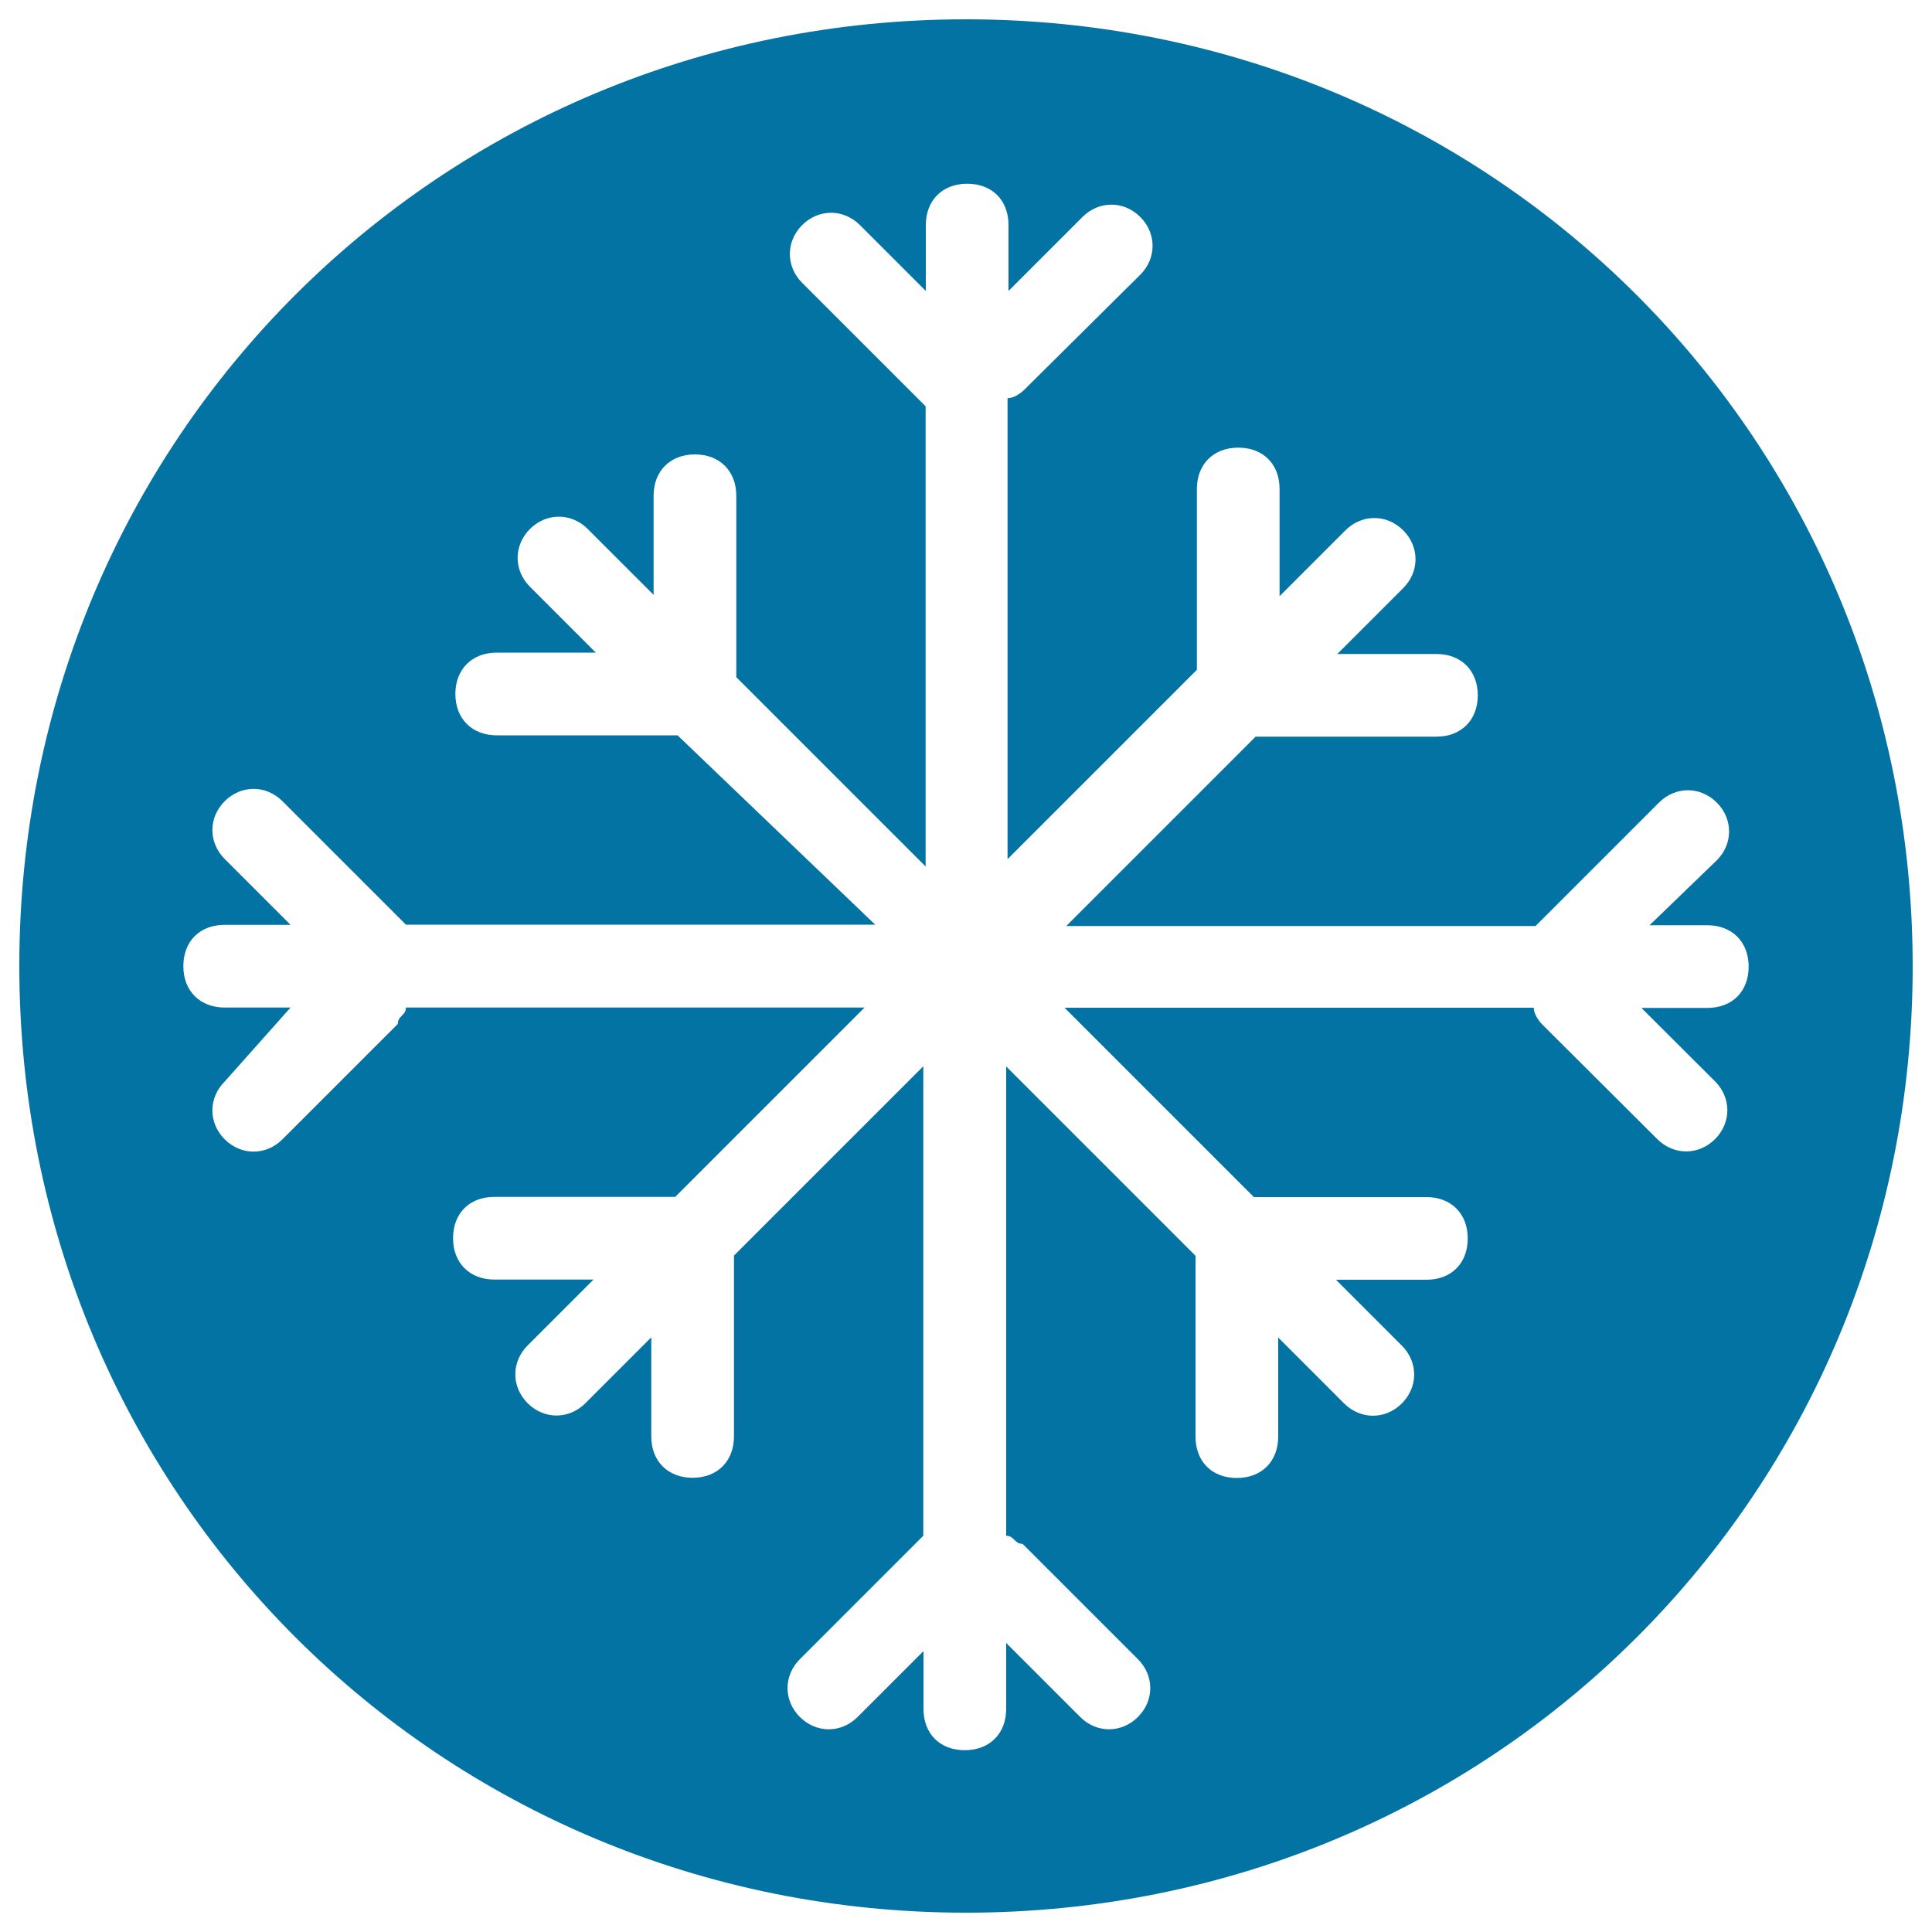 <svg xmlns="http://www.w3.org/2000/svg" viewBox="0 0 1000 1000" style="fill:#0273a2">
<title>Snowflake Crystal In A Circle SVG icon</title>
<g><path d="M500,10C227.3,10,10,227.3,10,500c0,272.7,217.3,490,490,490s490-217,490-489.8C990,227.5,772.7,10,500,10z M887.7,559.7c8.5,8.5,8.5,21.4,0,29.9c-8.5,8.5-21.4,8.5-29.9,0l-59.7-59.5c0,0-4.2-4.2-4.2-8.5H551l98,98h4.2h85.1c12.7,0,21.4,8.5,21.4,21.4c0,12.9-8.5,21.4-21.4,21.4h-46.8l34.1,34.1c8.5,8.5,8.5,21.4,0,29.9c-8.5,8.5-21.4,8.5-29.9,0l-34.1-34.1v51.3c0,12.7-8.5,21.4-21.4,21.4s-21.4-8.5-21.4-21.4v-85.1c0-4.2,0-4.2,0-8.5l-98-98v242.9c4.2,0,4.2,4.2,8.5,4.2l59.7,59.7c8.5,8.5,8.5,21.4,0,29.9c-8.5,8.5-21.4,8.5-29.9,0l-38.3-38.3v34.1c0,12.7-8.5,21.4-21.4,21.4c-12.9,0-21.4-8.5-21.4-21.4v-29.9l-34.1,34.1c-8.5,8.5-21.4,8.5-29.9,0c-8.5-8.5-8.5-21.4,0-29.9l59.7-59.7l4.2-4.2V551.9l-98,98c0,4.2,0,4.2,0,8.5v85.1c0,12.7-8.5,21.4-21.4,21.4c-12.7,0-21.4-8.5-21.4-21.4v-51.3l-34.1,34.1c-8.5,8.5-21.4,8.5-29.9,0c-8.5-8.5-8.5-21.4,0-29.9l34.1-34.1h-51.3c-12.7,0-21.4-8.5-21.4-21.4c0-12.9,8.5-21.4,21.4-21.4h85.1c4.2,0,4.2,0,8.5,0l98-98H210.1c0,4.2-4.2,4.2-4.2,8.5l-59.7,59.7c-8.5,8.5-21.4,8.5-29.9,0c-8.5-8.5-8.5-21.4,0-29.9l34.1-38.3h-34.1c-12.7,0-21.4-8.5-21.4-21.4c0-12.9,8.5-21.4,21.4-21.4h34.1l-34.1-34.1c-8.5-8.5-8.5-21.4,0-29.9c8.5-8.5,21.4-8.5,29.9,0l59.7,59.7l4.2,4.2H453l-102.3-98c-4.2,0-4.2,0-8.5,0h-85.1c-12.7,0-21.4-8.5-21.4-21.4c0-12.7,8.5-21.4,21.4-21.4h51.3l-34.1-34.1c-8.5-8.5-8.5-21.4,0-29.9c8.5-8.5,21.4-8.5,29.9,0l34.1,34.1v-51.3c0-12.7,8.5-21.4,21.4-21.4c12.7,0,21.4,8.5,21.4,21.4V342c0,4.2,0,4.2,0,8.5l98,98V210.3l-4.2-4.2l-59.7-59.7c-8.5-8.5-8.5-21.4,0-29.9c8.5-8.5,21.4-8.5,29.9,0l34.1,34.1v-34.1c0-12.7,8.5-21.4,21.4-21.4s21.4,8.5,21.4,21.4v34.1l38.3-38.3c8.5-8.5,21.4-8.5,29.9,0c8.5,8.5,8.5,21.4,0,29.9l-60.2,59.7c0,0-4.2,4.2-8.5,4.2v238.6l98-98c0,0,0-4.2,0-8.5v-85.1c0-12.7,8.5-21.4,21.4-21.4c12.9,0,21.4,8.5,21.4,21.4v55.5l34.1-34.1c8.5-8.5,21.4-8.5,29.9,0c8.5,8.5,8.5,21.4,0,29.9l-34.1,34.1h51.3c12.7,0,21.4,8.5,21.4,21.4c0,12.7-8.5,21.4-21.4,21.4h-85.1c-4.2,0-4.2,0-8.5,0l-98,98h242.9l4.2-4.2l59.7-59.7c8.5-8.5,21.4-8.5,29.9,0c8.5,8.5,8.5,21.4,0,29.9l-34.8,33.6h29.9c12.7,0,21.4,8.5,21.4,21.4c0,12.9-8.5,21.4-21.4,21.4h-34.1L887.7,559.7z"/></g>
</svg>